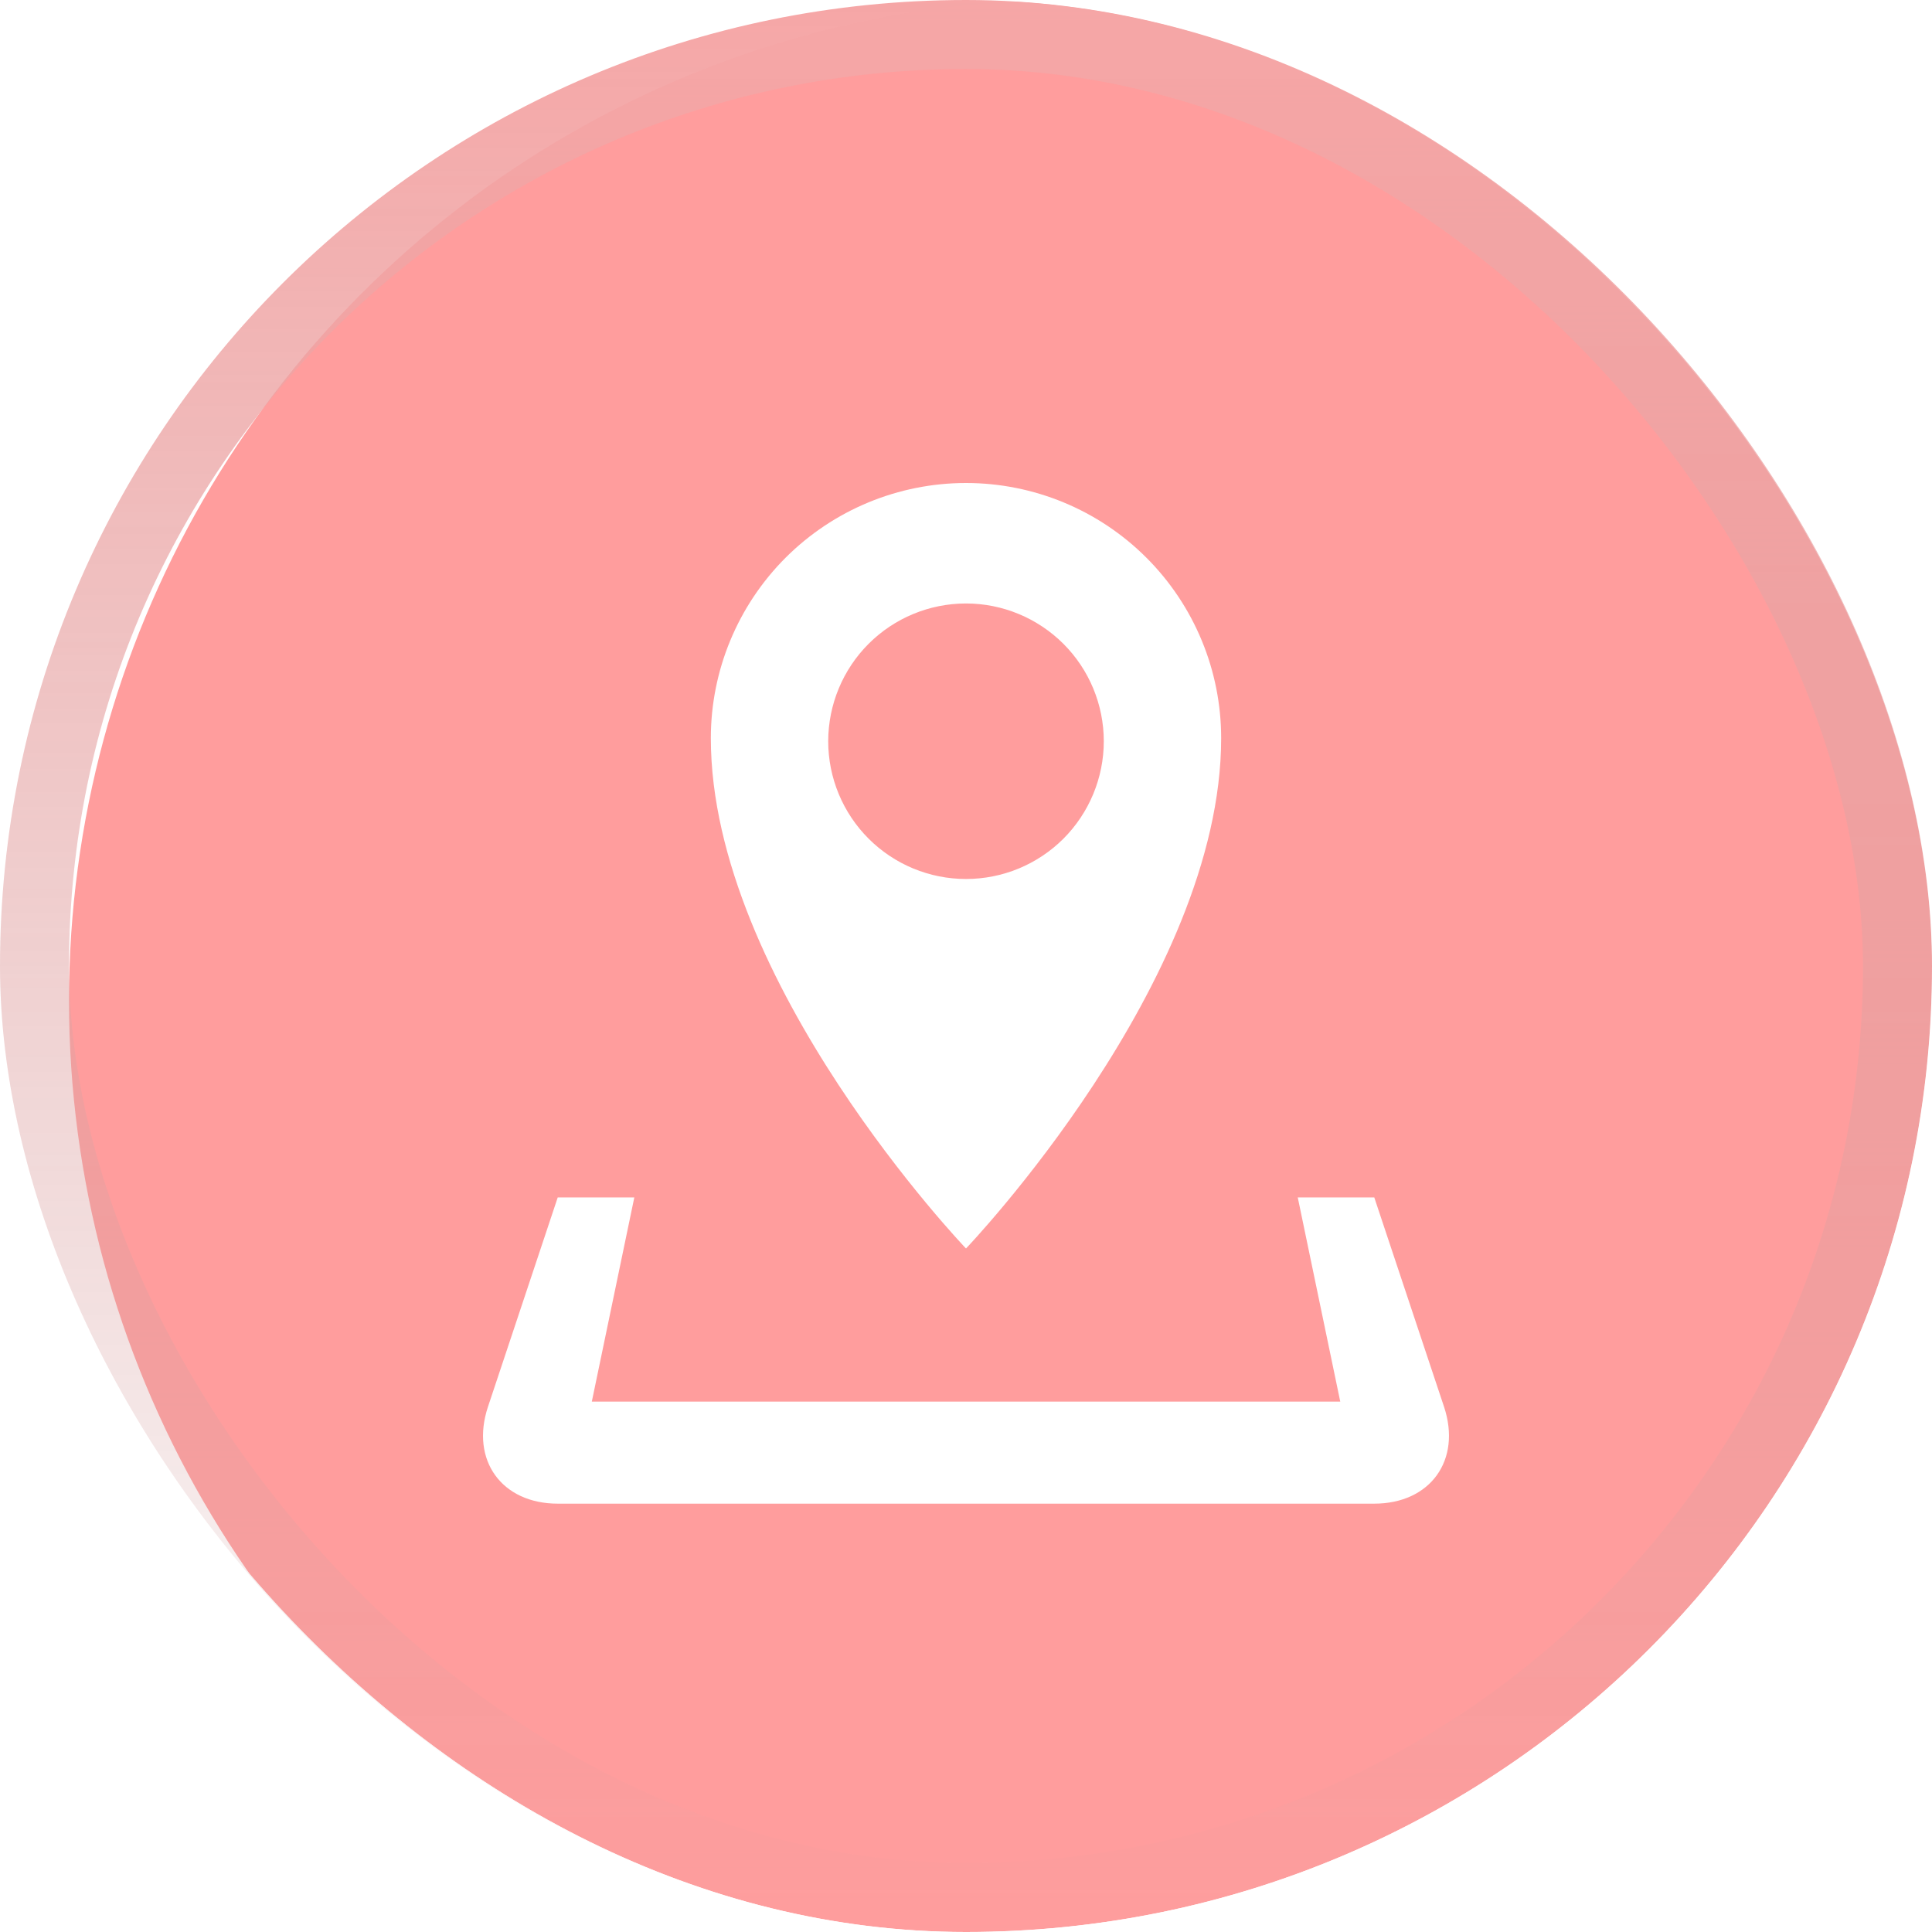 <svg width="28" height="28" viewBox="0 0 28 28" fill="none" xmlns="http://www.w3.org/2000/svg">
<g opacity="0.42">
<g clip-path="url(#clip0_508_1424)">
<rect width="28" height="28" rx="14" fill="#FFFAFA" fill-opacity="0.1"/>
<g filter="url(#filter1_f_508_1424)">
<circle cx="15.5" cy="14.5" r="14.5" fill="#FE1616"/>
</g>
</g>
<rect x="0.5" y="0.5" width="27" height="27" rx="13.5" stroke="url(#paint0_linear_508_1424)"/>
</g>
<path d="M20.928 20.388L19.917 17.354H18.808L19.424 20.313H8.577L9.193 17.354H8.083L7.072 20.388C6.815 21.16 7.27 21.792 8.083 21.792H19.917C20.73 21.792 21.185 21.16 20.928 20.388ZM17.698 10.698C17.698 9.717 17.309 8.777 16.615 8.083C15.922 7.39 14.981 7 14 7C13.019 7 12.079 7.39 11.385 8.083C10.692 8.777 10.302 9.717 10.302 10.698C10.302 14.23 14 18.094 14 18.094C14 18.094 17.698 14.23 17.698 10.698ZM12.003 10.742C12.004 10.213 12.214 9.705 12.588 9.331C12.963 8.956 13.471 8.746 14 8.746C14.53 8.746 15.037 8.957 15.412 9.331C15.786 9.705 15.997 10.213 15.997 10.743C15.997 11.272 15.786 11.78 15.412 12.155C15.037 12.529 14.53 12.739 14 12.739C13.471 12.739 12.963 12.529 12.588 12.154C12.214 11.78 12.003 11.272 12.003 10.742Z" fill="white"/>
<defs>
<filter id="filter1_f_508_1424" x="-20" y="-21" width="71" height="71" filterUnits="userSpaceOnUse" color-interpolation-filters="sRGB">
<feFlood flood-opacity="0" result="BackgroundImageFix"/>
<feBlend mode="normal" in="SourceGraphic" in2="BackgroundImageFix" result="shape"/>
<feGaussianBlur stdDeviation="10.5" result="effect1_foregroundBlur_508_1424"/>
</filter>
<linearGradient id="paint0_linear_508_1424" x1="14" y1="0" x2="14" y2="28" gradientUnits="userSpaceOnUse">
<stop stop-color="#E92B2B"/>
<stop offset="1" stop-color="#831818" stop-opacity="0"/>
</linearGradient>
<clipPath id="clip0_508_1424">
<rect width="28" height="28" rx="14" fill="white"/>
</clipPath>
</defs>
</svg>
